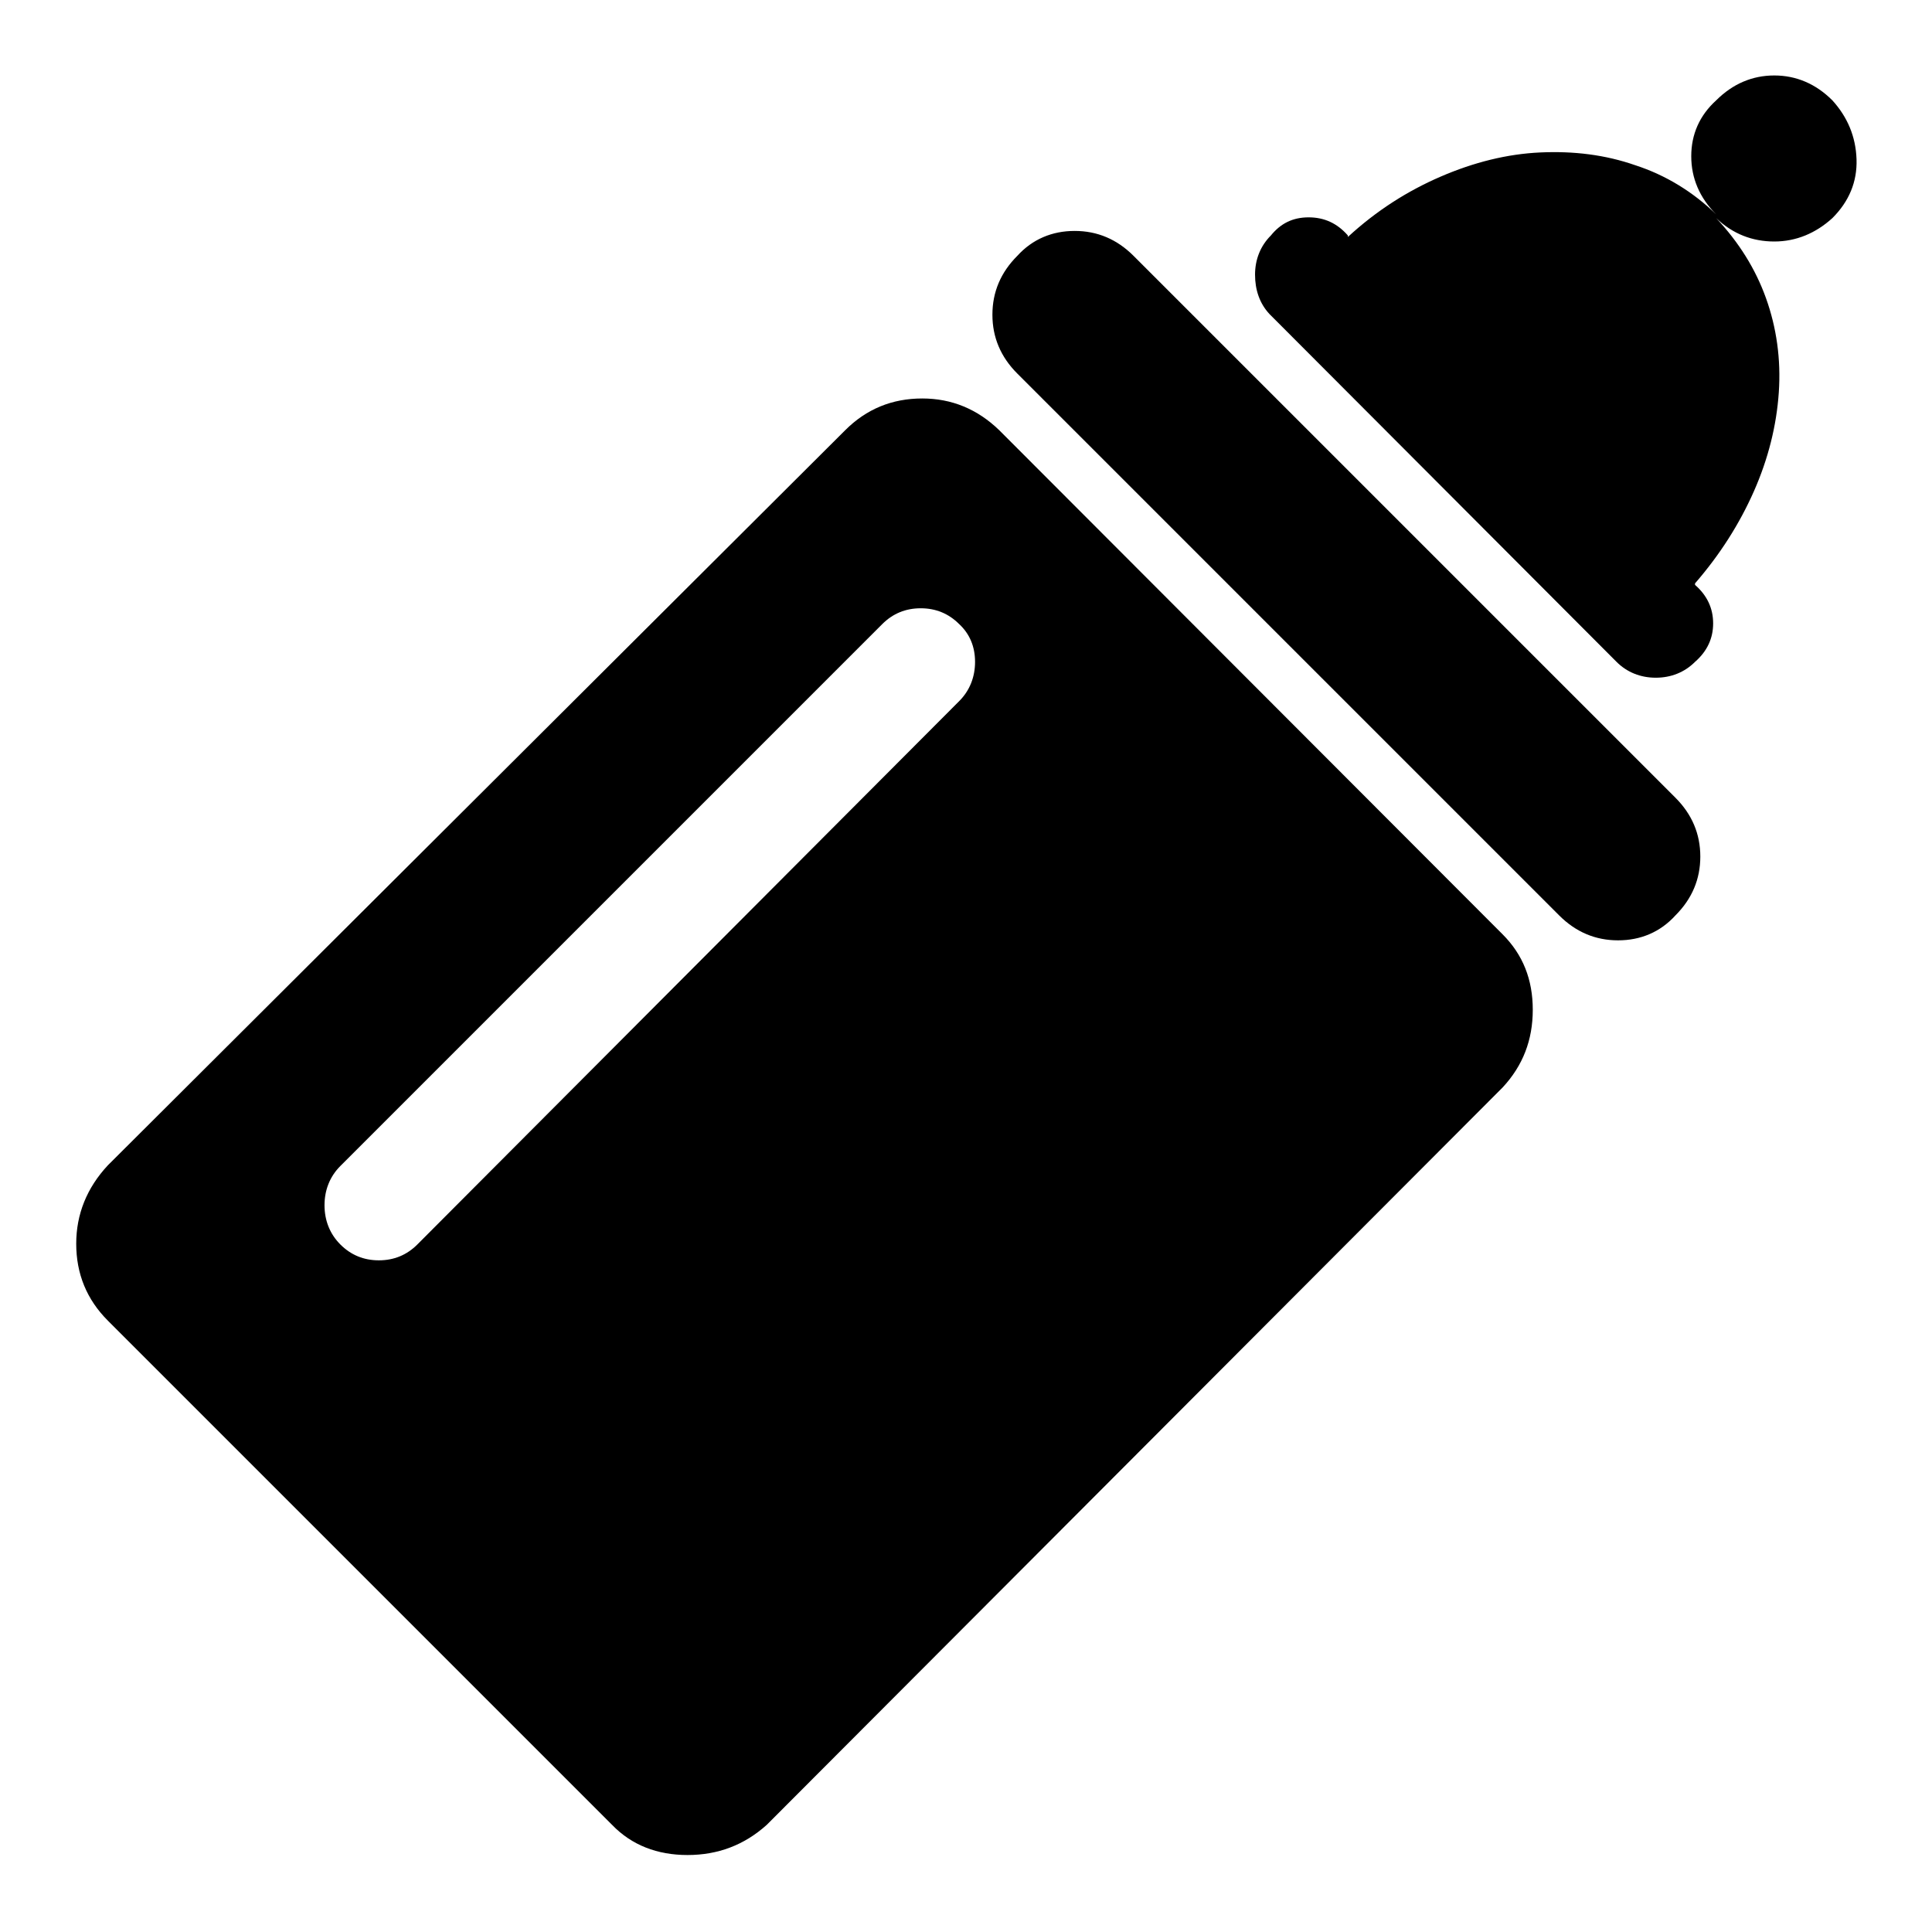 <?xml version="1.0" encoding="utf-8"?>
<!-- Svg Vector Icons : http://www.onlinewebfonts.com/icon -->
<!DOCTYPE svg PUBLIC "-//W3C//DTD SVG 1.1//EN" "http://www.w3.org/Graphics/SVG/1.1/DTD/svg11.dtd">
<svg version="1.1" xmlns="http://www.w3.org/2000/svg" xmlns:xlink="http://www.w3.org/1999/xlink" x="0px" y="0px" viewBox="0 0 256 256" enable-background="new 0 0 256 256" xml:space="preserve">
<g><g><path fill="#000000" d="M199.1,123.8c2.7,2.7,4,6,4,10s-1.3,7.4-4,10.3l-97.5,97.7c-3,2.7-6.5,4-10.5,4c-4,0-7.4-1.3-10-4l-66.8-66.8c-2.8-2.8-4.2-6.2-4.2-10.2c0-3.9,1.4-7.4,4.2-10.4L112,57c2.8-2.8,6.2-4.2,10.2-4.2c3.9,0,7.3,1.4,10.2,4.2L199.1,123.8z M127.1,92.9c1.4-1.4,2.1-3.2,2.1-5.2c0-2-0.7-3.7-2.1-5c-1.4-1.4-3.1-2.1-5.1-2.1c-2,0-3.7,0.7-5.1,2.1l-71.8,71.8c-1.4,1.4-2.1,3.2-2.1,5.2s0.7,3.8,2.1,5.2s3.1,2.1,5.1,2.1s3.7-0.7,5.1-2.1L127.1,92.9z M222,105.7c2.2,2.2,3.3,4.8,3.3,7.8c0,3-1.1,5.6-3.3,7.8c-2,2.2-4.6,3.3-7.6,3.3s-5.6-1.1-7.8-3.3l-71.8-71.8c-2.2-2.2-3.3-4.8-3.3-7.8c0-3,1.1-5.6,3.3-7.8c2-2.2,4.6-3.3,7.6-3.3s5.6,1.1,7.8,3.3L222,105.7z M242.8,28.9c-2.2,2-4.8,3.1-7.7,3.1s-5.5-1-7.7-3.1c3,3.2,5.2,6.7,6.6,10.6c1.4,3.9,2,8.1,1.7,12.5c-0.3,4.4-1.4,8.8-3.3,13.1c-1.9,4.3-4.5,8.4-7.8,12.2v0.2c1.6,1.4,2.4,3.1,2.4,5.1s-0.8,3.7-2.4,5.1c-1.4,1.4-3.2,2.1-5.2,2.1s-3.8-0.7-5.2-2.1l-46-46.1c-1.3-1.4-1.9-3.2-1.9-5.2c0-2,0.7-3.8,2.1-5.2c1.3-1.6,2.9-2.4,5-2.4s3.8,0.8,5.2,2.4v0.2c3.8-3.5,7.9-6.1,12.3-8c4.4-1.9,8.8-3,13.2-3.2c4.4-0.2,8.6,0.3,12.6,1.7c4,1.3,7.6,3.5,10.7,6.5c-2.2-2.2-3.3-4.8-3.3-7.7s1.1-5.4,3.3-7.4c2.2-2.2,4.8-3.3,7.7-3.3s5.5,1.1,7.7,3.3c2,2.2,3.1,4.8,3.2,7.8C246.1,24.1,245,26.7,242.8,28.9z"/></g></g>
</svg>